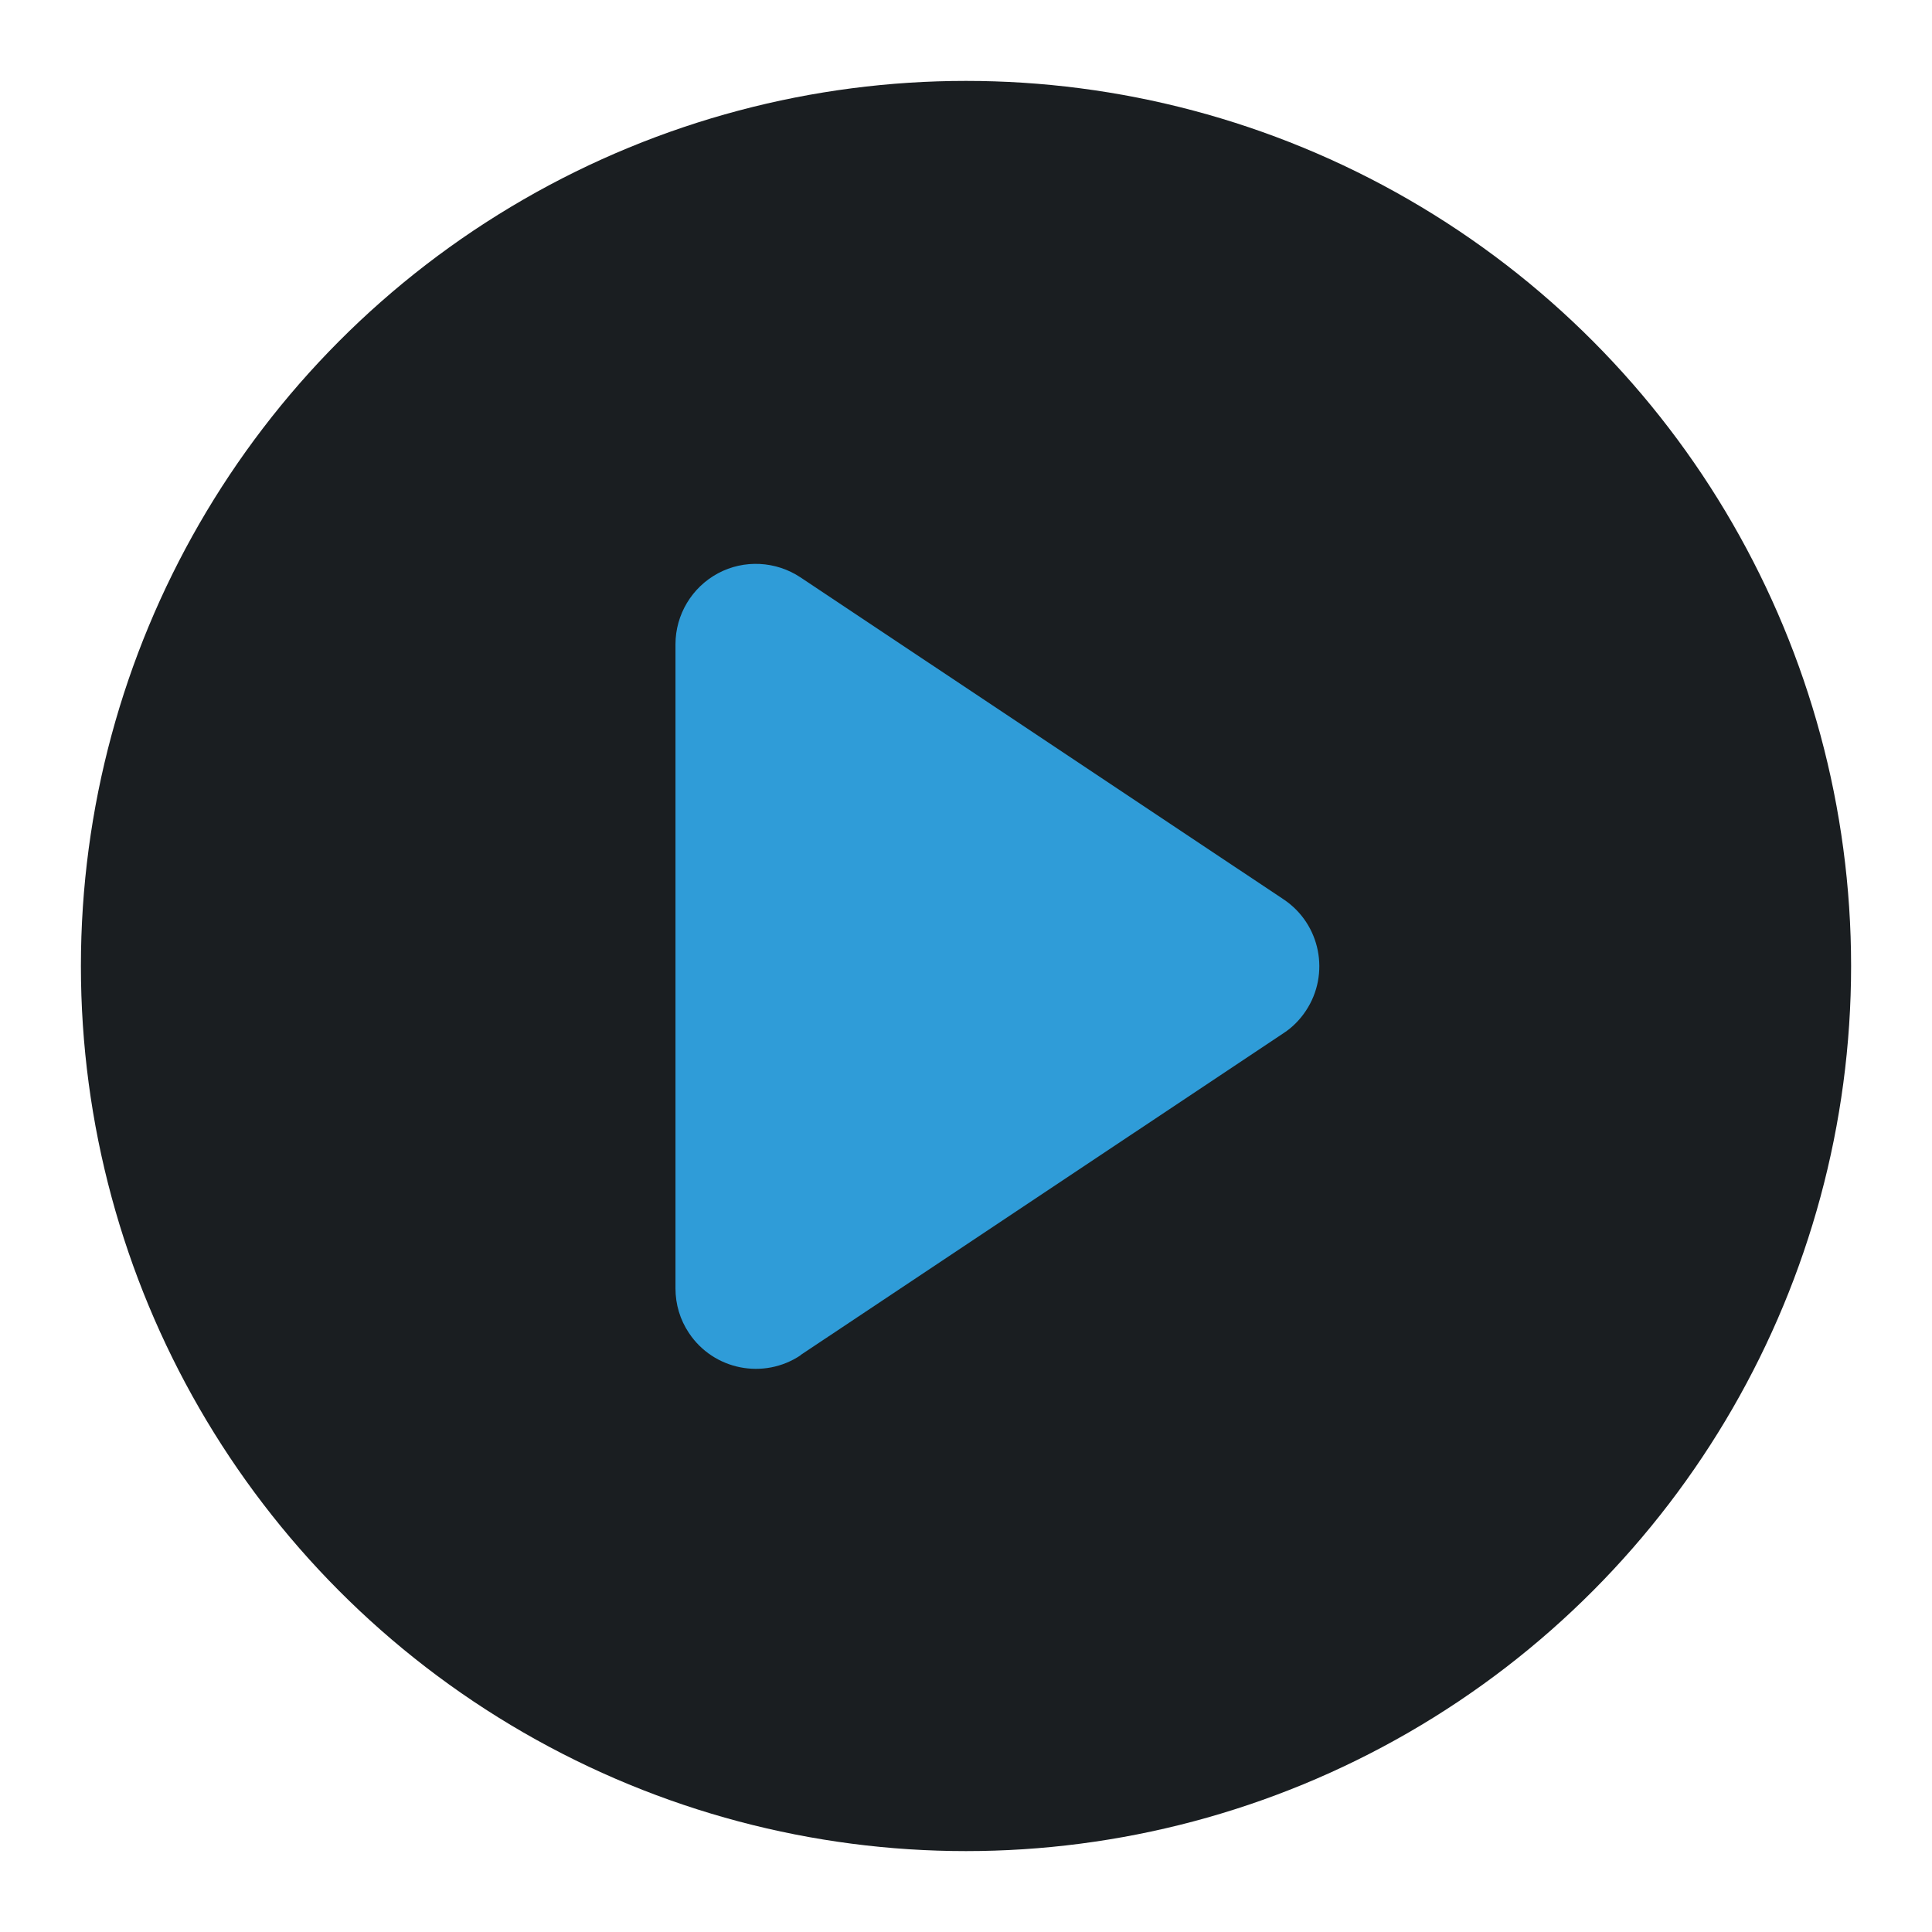 <?xml version="1.0" encoding="UTF-8"?>
<svg id="Layer_1" xmlns="http://www.w3.org/2000/svg" version="1.1" viewBox="0 0 800 800">
  <!-- Generator: Adobe Illustrator 29.3.1, SVG Export Plug-In . SVG Version: 2.1.0 Build 151)  -->
  <defs>
    <style>
      .st0 {
        fill: #1a1e21;
      }

      .st1 {
        fill: #2f9cd8;
      }
    </style>
  </defs>
  <circle class="st0" cx="400" cy="400" r="366.5"/>
  <path class="st1" d="M331.5,561.1l200-133.3c3.7-2.4,6.8-5.6,9.2-9.2,10.2-15.3,6.1-36-9.2-46.2l-200-133.3c-10.2-6.8-23.4-7.5-34.2-1.7-10.8,5.8-17.6,17.1-17.6,29.4v266.7c0,6.6,1.9,13,5.6,18.5,10.2,15.3,30.9,19.4,46.2,9.2Z"/>
</svg>